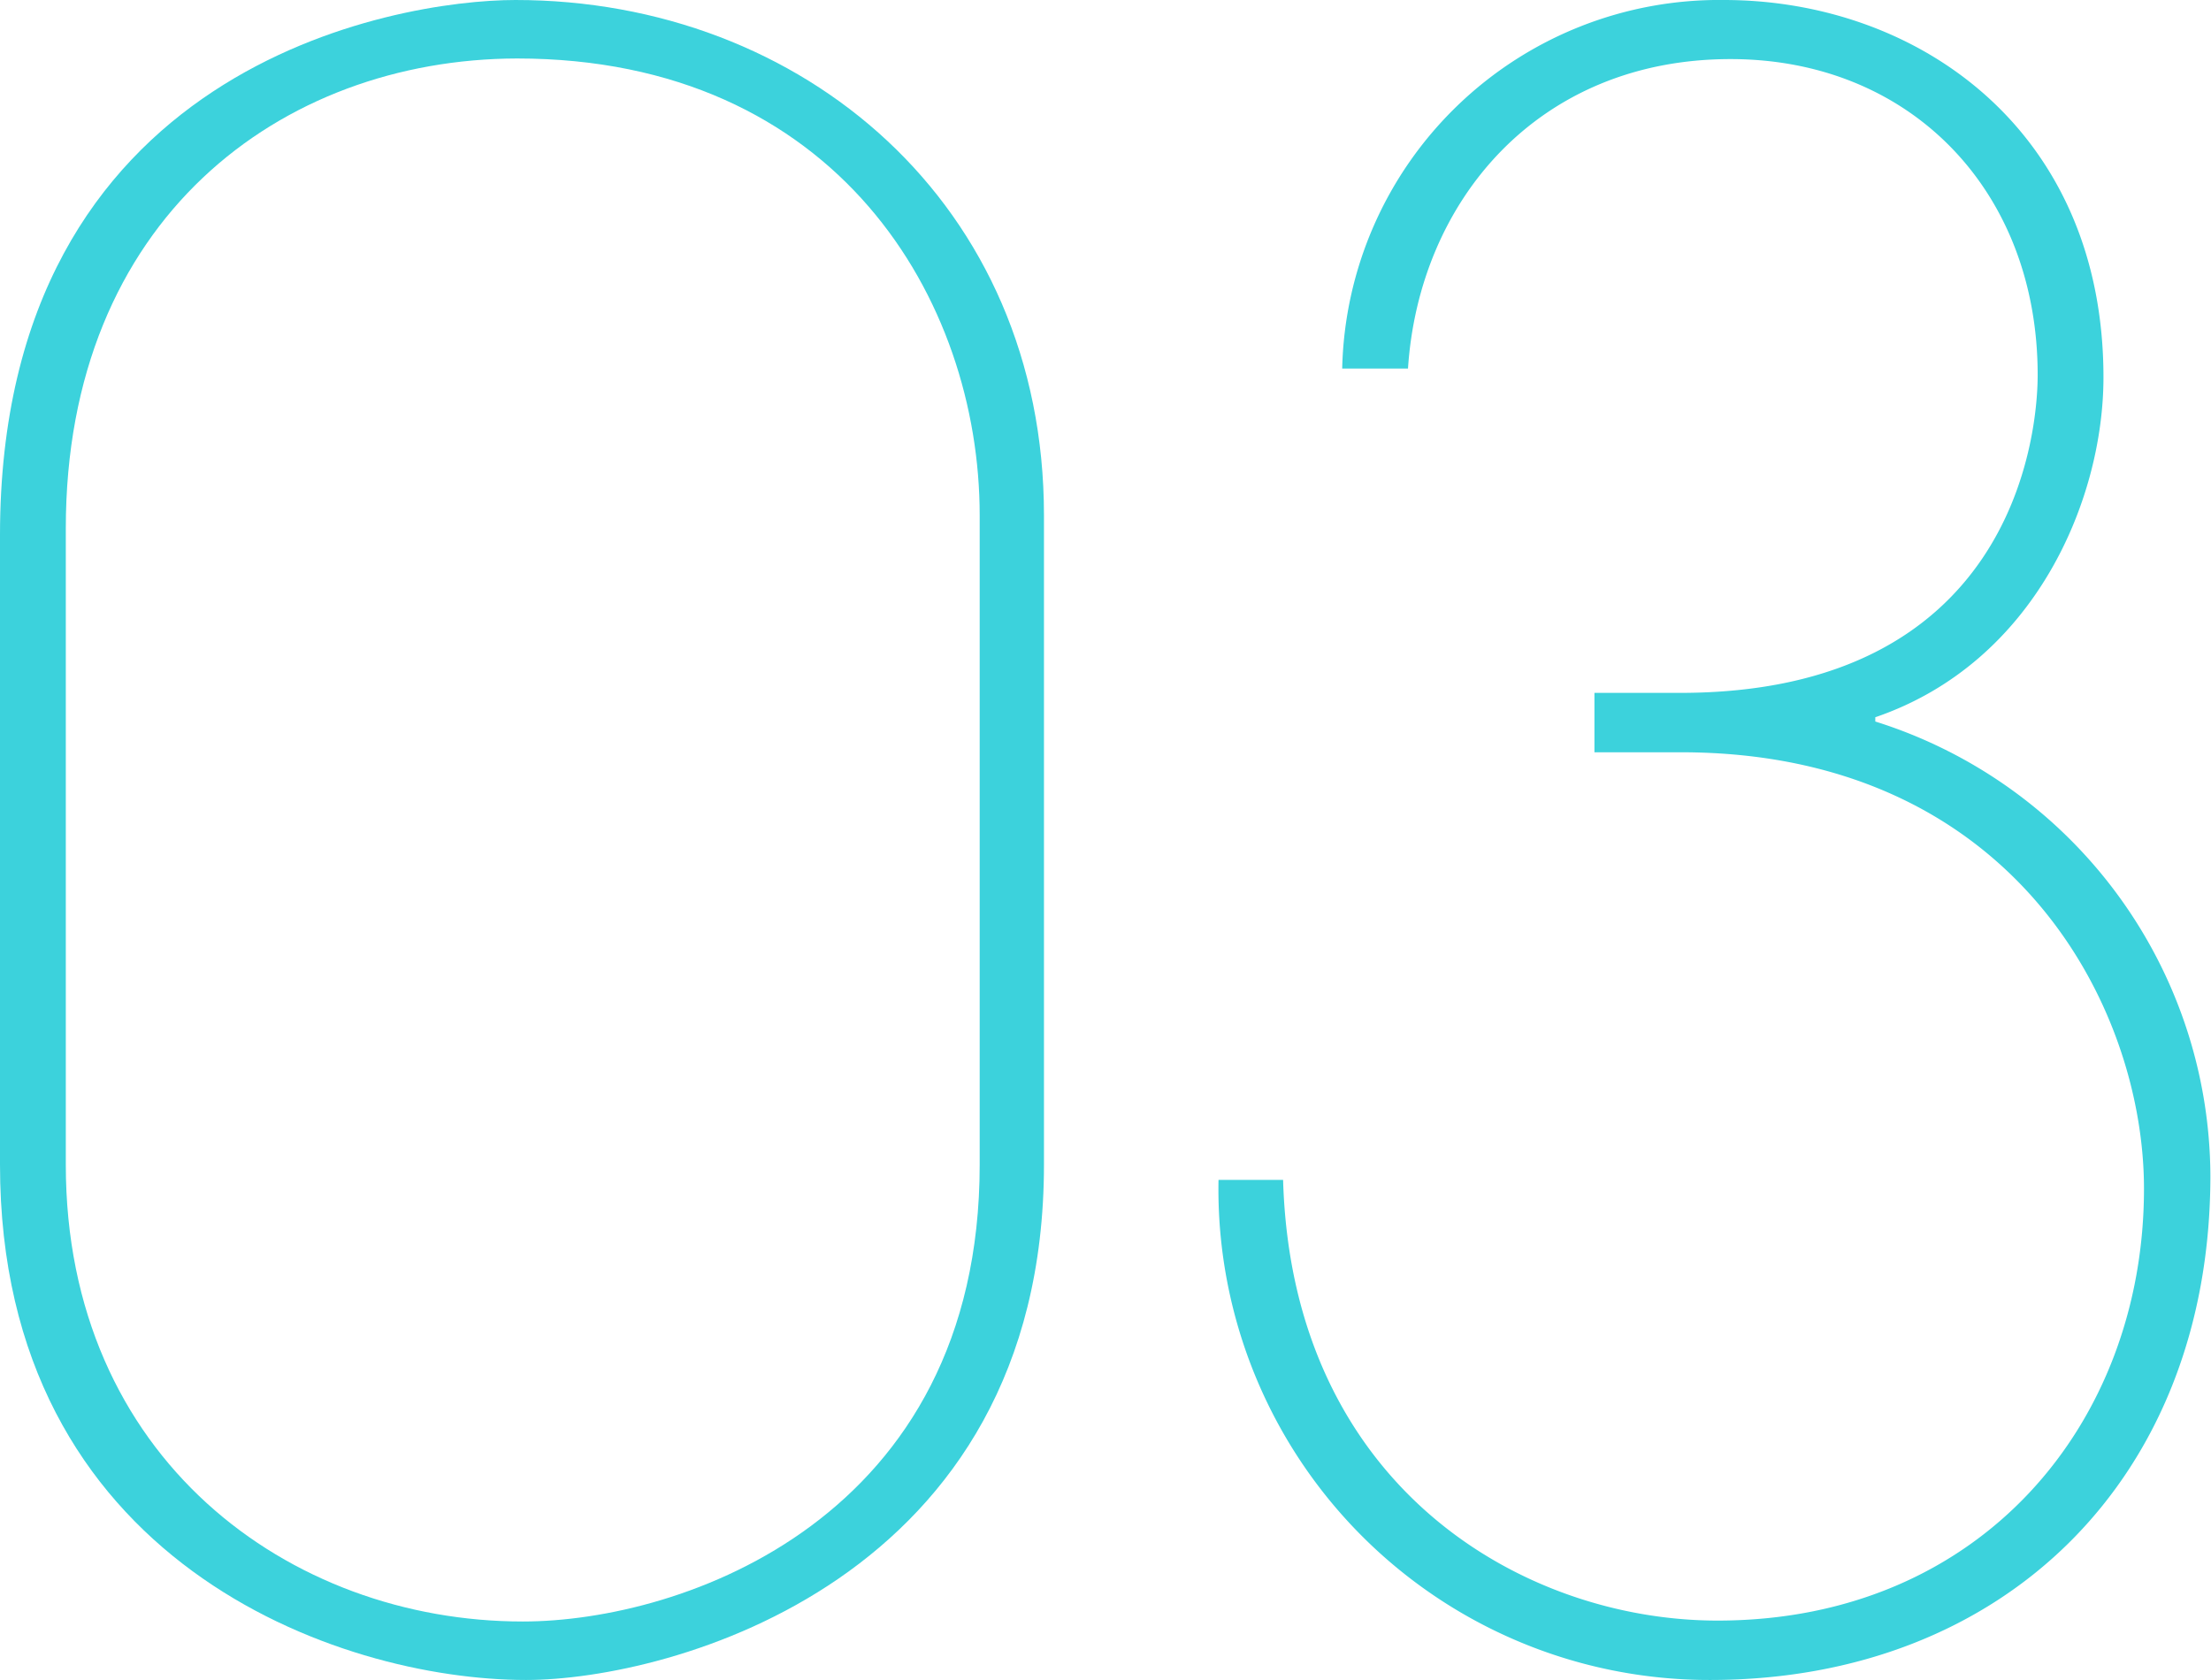 <svg xmlns="http://www.w3.org/2000/svg" viewBox="0 0 72.58 55.16"><defs><style>.cls-1{fill:#3cd2dc;}</style></defs><g id="レイヤー_2" data-name="レイヤー 2"><g id="photo"><path class="cls-1" d="M0,17.57C0,2.16,13,0,16.92,0c9.43,0,17.35,6.7,17.35,16.92V38.24c0,13.68-12.31,16.92-17,16.92C11.09,55.16,0,51.27,0,38.24ZM2.16,38.24c0,9.64,7.34,15,15,15,5.25,0,15-3.38,15-15V16.92c0-7.06-4.68-15-15.19-15C9.22,1.94,2.16,7.2,2.16,17.35Z"/><path class="cls-1" d="M42.12,38.74C42.41,48.82,50,53.21,56.38,53.21c8.64,0,14-6.48,14-14.18,0-6-4.32-14.33-15.2-14.33H52.34V22.75h2.81c10.8,0,11.74-8.28,11.74-10.44,0-6.05-4.18-10.37-10.08-10.37-6.34,0-10.23,4.68-10.59,10.16H44.06A12.38,12.38,0,0,1,56.59,0c6.34,0,12.46,4.25,12.46,12.39,0,4-2.23,9.36-7.49,11.16v.14a15.7,15.7,0,0,1,11,14.91c0,9.93-6.77,16.56-16.42,16.56A16.11,16.11,0,0,1,40,38.74Z"/></g></g></svg>